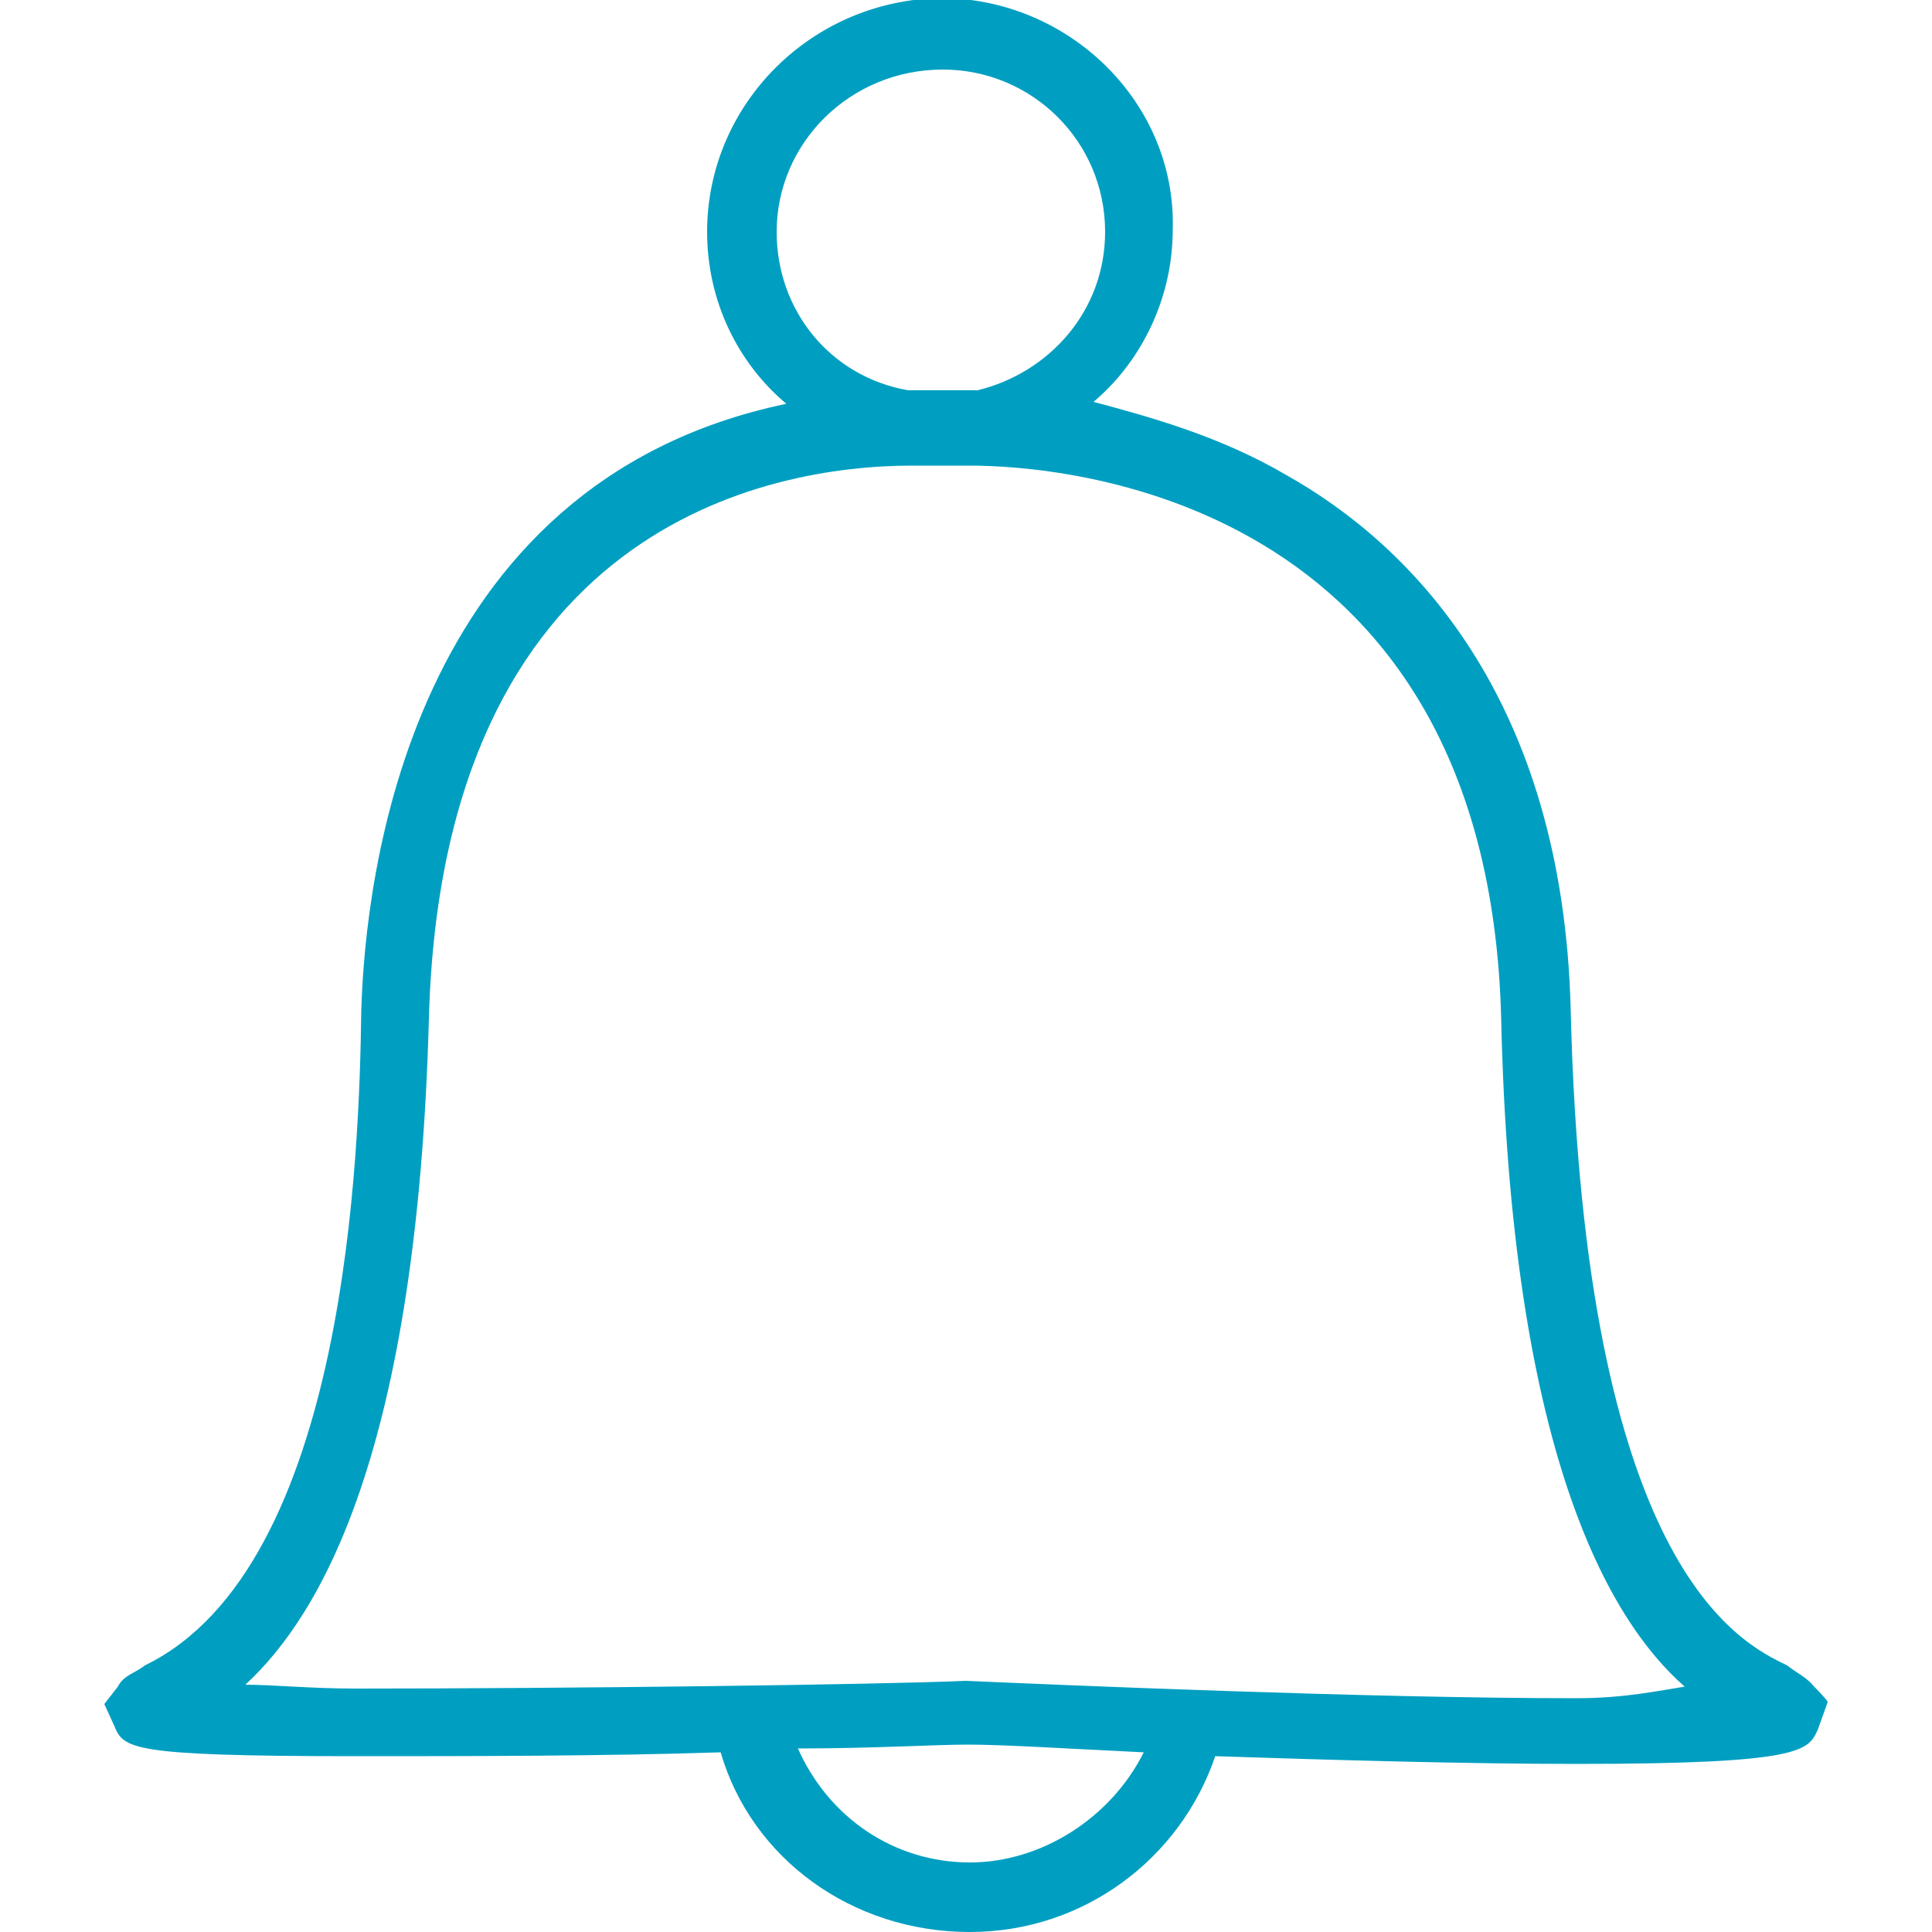 <?xml version="1.0" encoding="utf-8"?>
<!-- Generator: Adobe Illustrator 24.3.0, SVG Export Plug-In . SVG Version: 6.00 Build 0)  -->
<svg version="1.1" id="Слой_2" xmlns="http://www.w3.org/2000/svg" xmlns:xlink="http://www.w3.org/1999/xlink" x="0px" y="0px"
	 viewBox="0 0 100 100" style="enable-background:new 0 0 100 100;" xml:space="preserve">
<style type="text/css">
	.st0{fill:#009FC1;}
</style>
<g>
	<path class="st0" d="M93.9,87.3c-0.4-0.5-0.9-0.7-1.4-1.1C90,85,82,81.1,81.3,52.3C80.9,36.1,73,28.2,66.6,24.6c-3.4-2-7-3-10-3.8
		c2.5-2.1,4.1-5.4,4.1-8.9c0.2-6.6-5.4-12-12-12C42,0,36.6,5.4,36.6,12c0,3.6,1.6,6.8,4.1,8.9c-19.6,4.1-21.8,24.6-22,31.4
		C18.6,59.5,18,81.1,7.5,86.2c-0.5,0.4-1.1,0.5-1.4,1.1l-0.7,0.9l0.5,1.1c0.5,1.2,0.7,1.6,12.5,1.6c5.7,0,12.9,0,18.9-0.2
		c1.6,5.5,6.8,9.3,12.9,9.3c5.9,0,10.9-3.8,12.7-9.1c6.1,0.2,13,0.4,18.7,0.4c11.8,0,12-0.7,12.5-1.8l0.5-1.4
		C94.6,88,93.9,87.3,93.9,87.3z M40.2,12c0-4.6,3.8-8.4,8.6-8.4c4.6,0,8.4,3.7,8.4,8.4c0,4.1-2.9,7.3-6.6,8.2H47
		C43,19.5,40.2,16.1,40.2,12z M50.2,96.4c-3.9,0-7.3-2.3-8.9-5.9c3.9,0,7.1-0.2,8.8-0.2c1.8,0,5,0.2,9.1,0.4
		C57.5,94.1,53.9,96.4,50.2,96.4z M81.6,87.9c-10.9,0-27-0.7-31.6-0.9c-4.6,0.2-20.5,0.4-31.6,0.4c-2.3,0-4.3-0.2-5.7-0.2
		c3.9-3.6,8.9-12.1,9.5-34.5c0.7-25.4,17.5-28.6,25-28.6h3c4.5,0,26.8,1.4,27.5,28.6c0.5,22.3,5.5,31.1,9.5,34.6
		C85.9,87.5,84.1,87.9,81.6,87.9z"/>
</g>
</svg>
